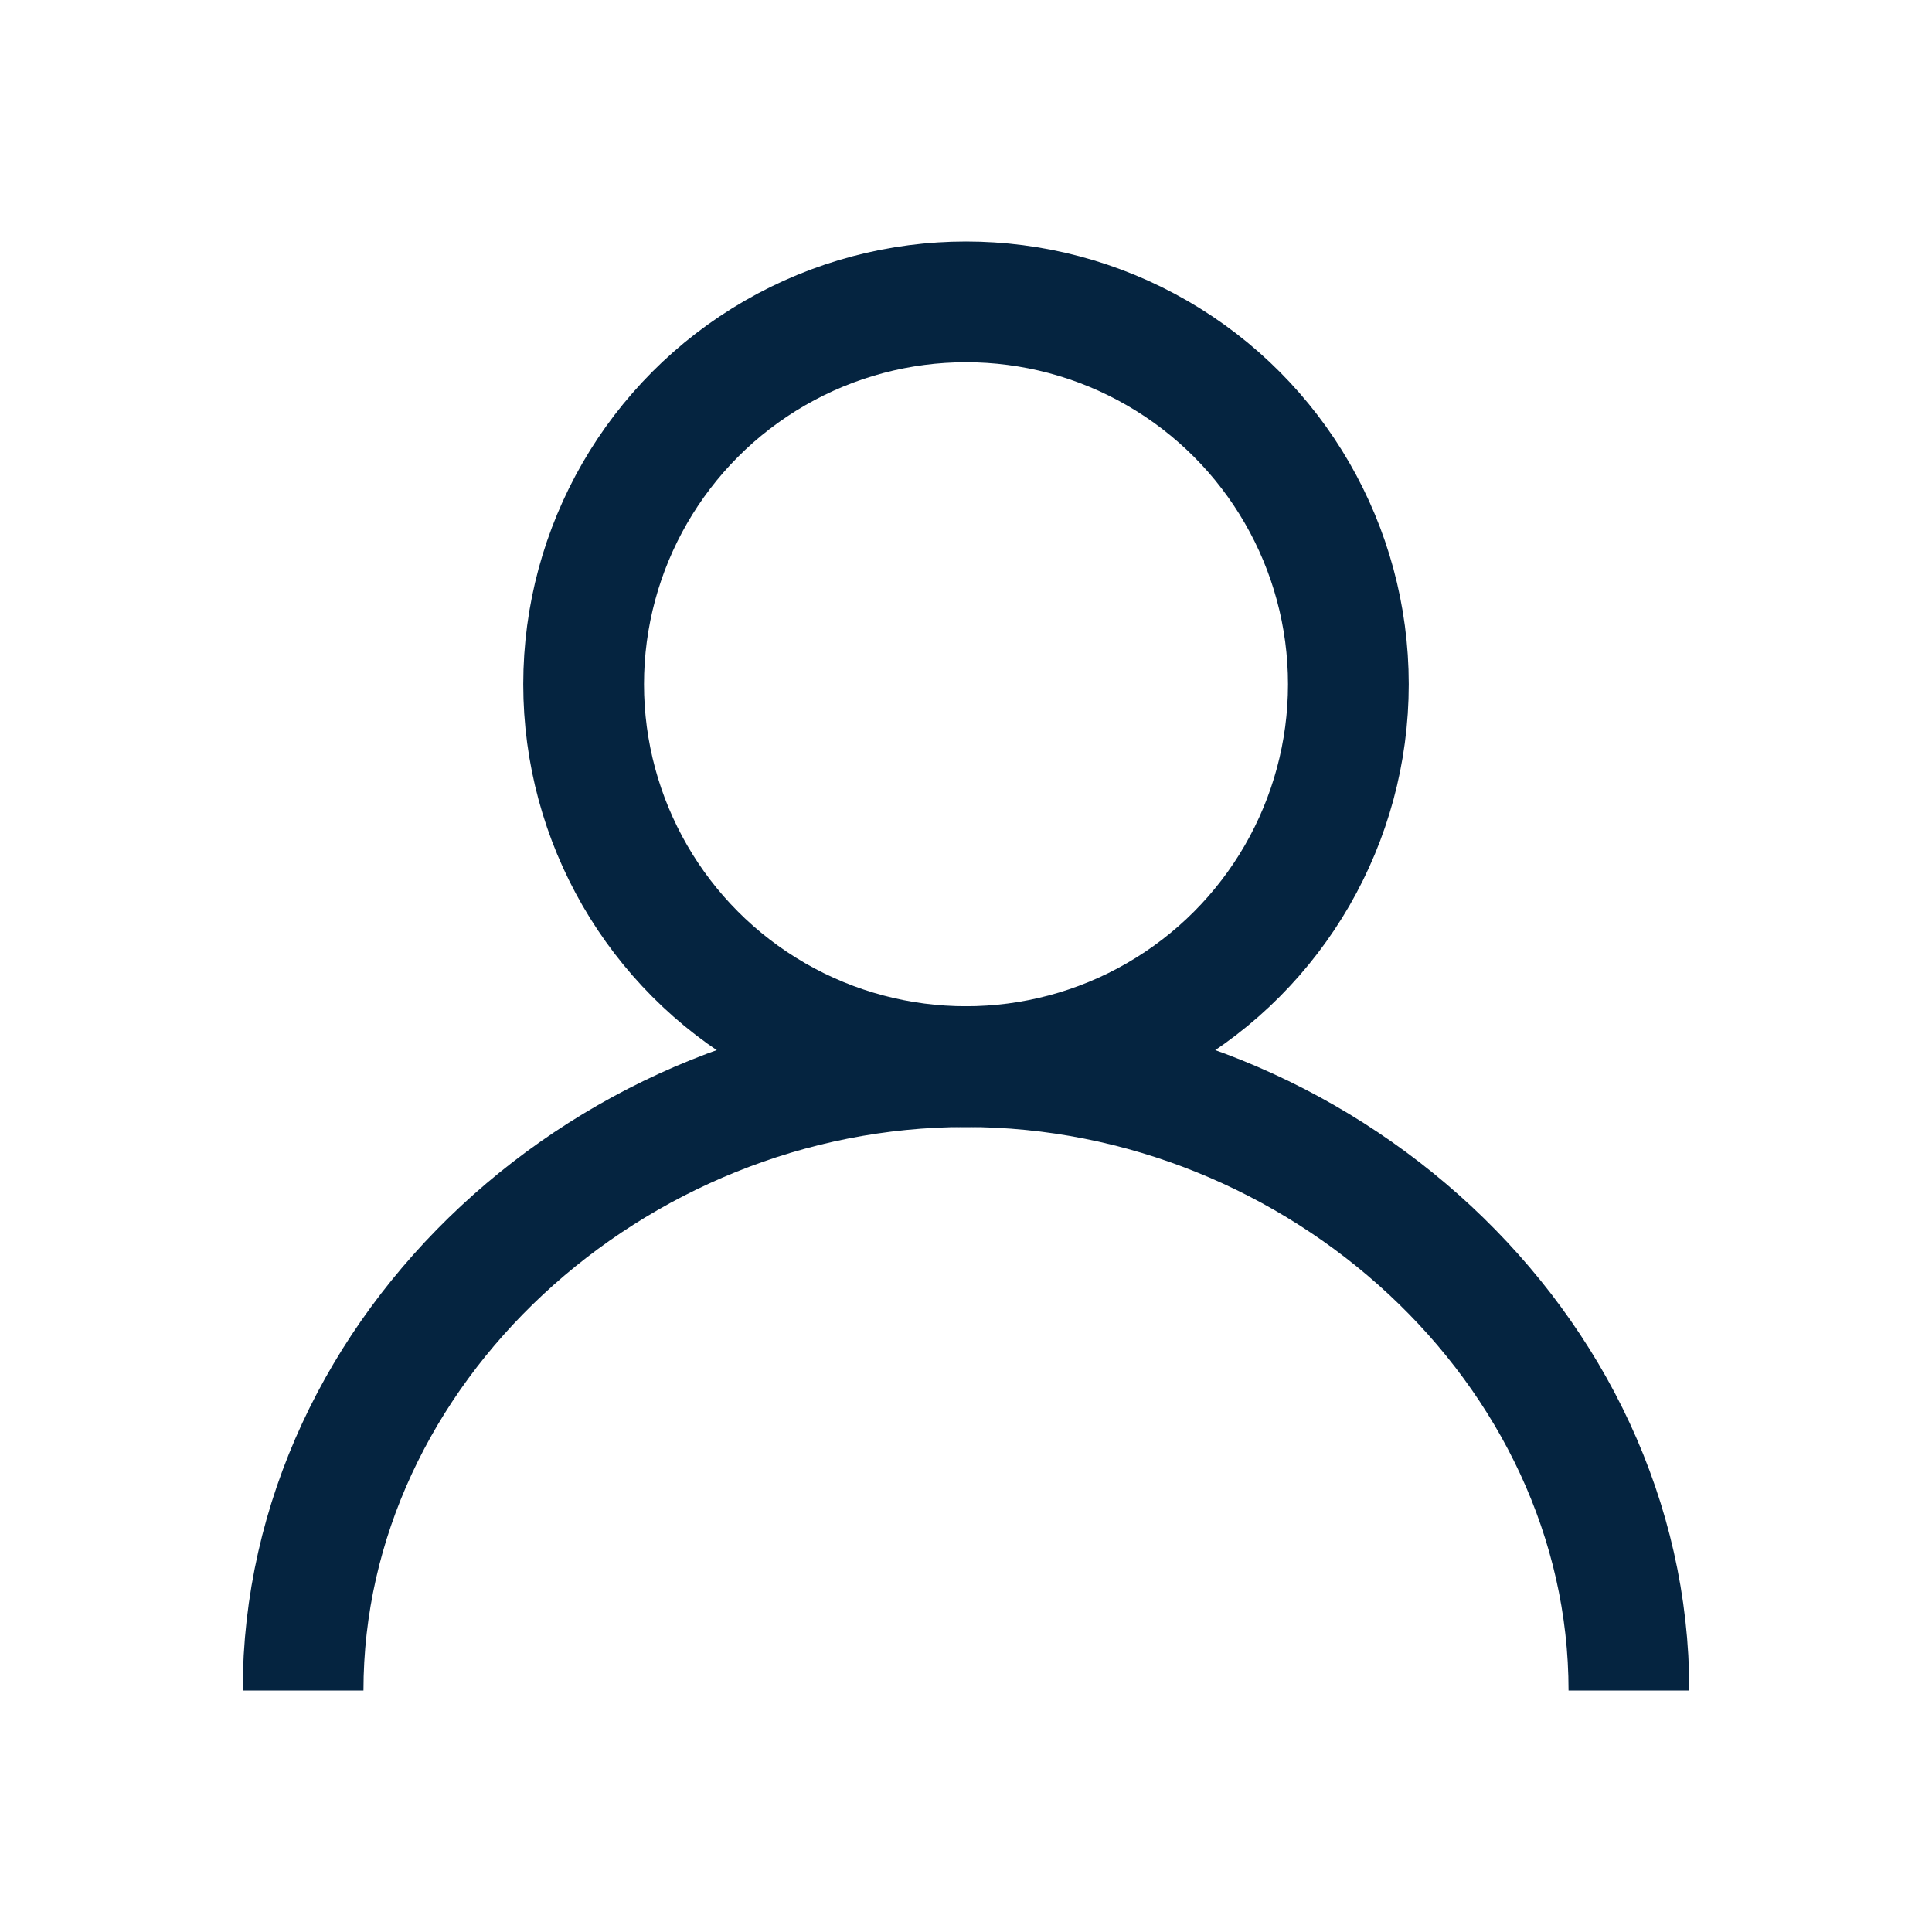 <?xml version="1.0" encoding="UTF-8"?>
<svg xmlns="http://www.w3.org/2000/svg" id="Layer_2" data-name="Layer 2" viewBox="0 0 48 48">
  <defs>
    <style>
      .cls-1, .cls-2, .cls-3 {
        fill: none;
      }

      .cls-2 {
        fill-rule: evenodd;
      }

      .cls-2, .cls-3 {
        stroke: #052440;
        stroke-miterlimit: 10;
        stroke-width: 3px;
      }
    </style>
  </defs>
  <g id="Design">
    <path class="cls-2" d="M7.53,42c0-8.5,7.69-15.5,16.47-15.5s16.47,7,16.47,15.5"></path>
    <circle class="cls-3" cx="24" cy="17" r="9.5"></circle>
  </g>
  <g id="Boundingbox">
    <rect class="cls-1" width="48" height="48"></rect>
  </g>
</svg>
